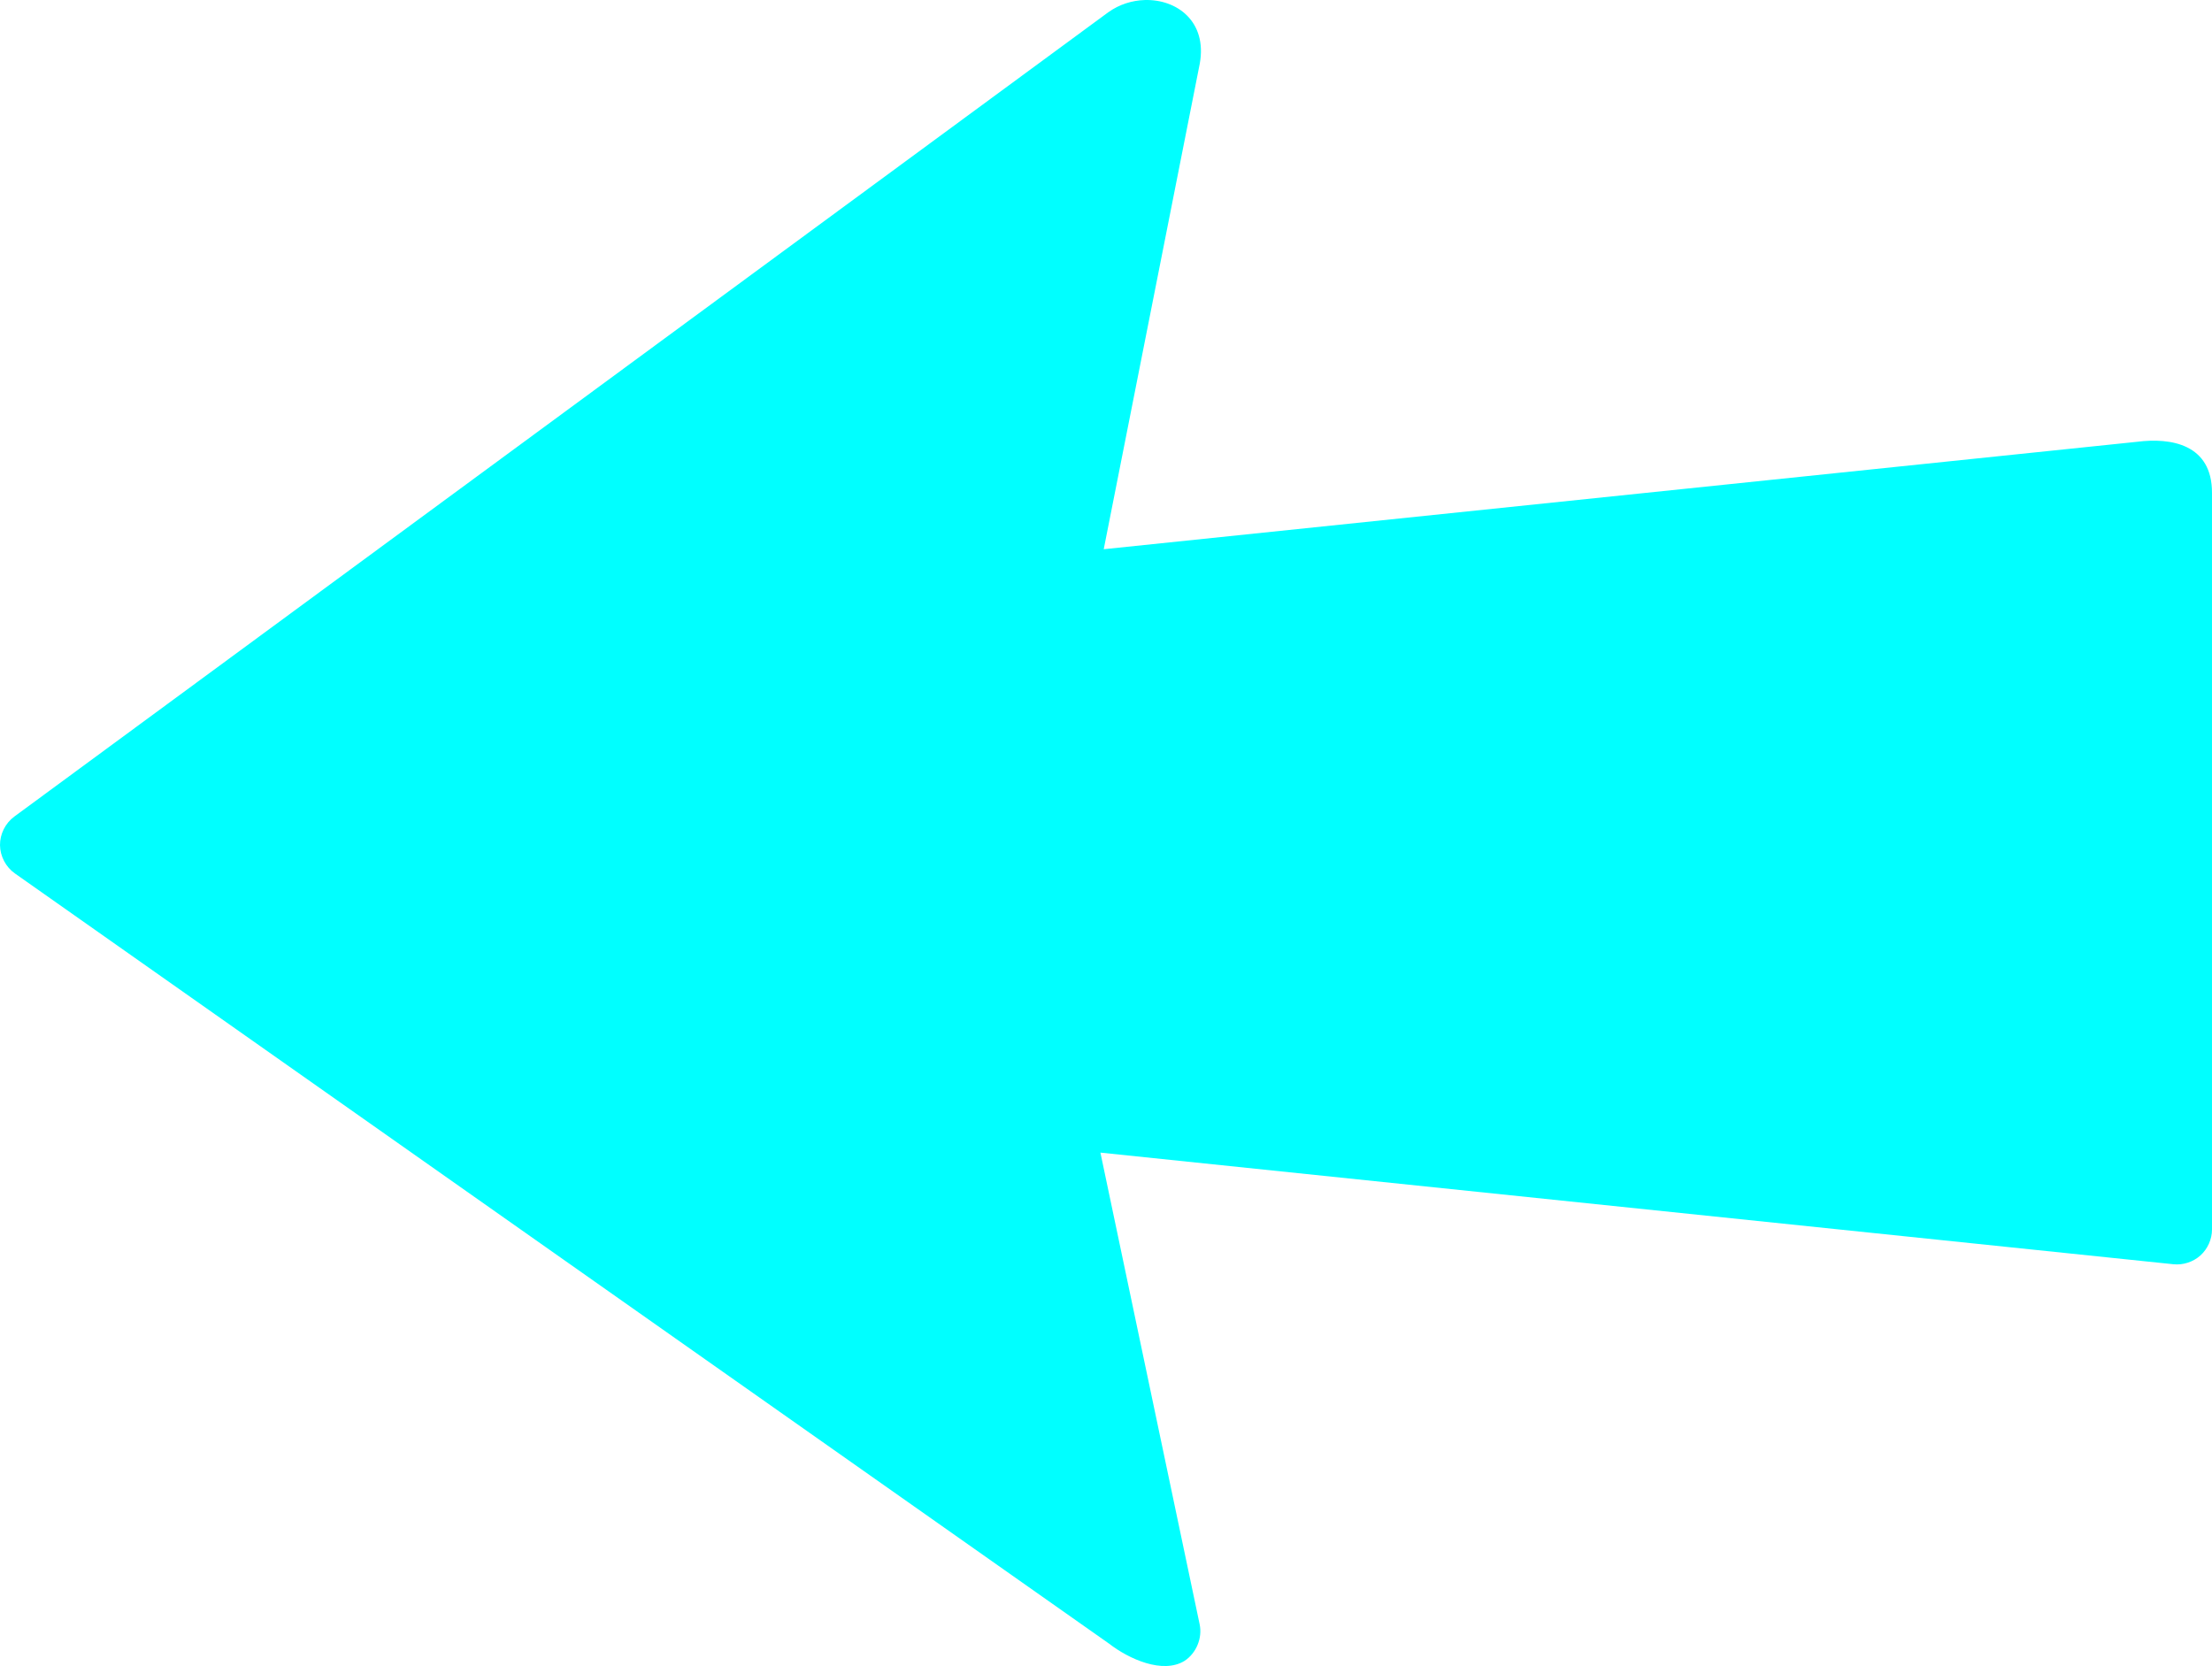 <?xml version="1.0" encoding="UTF-8" standalone="no"?>
<svg
   id="svg1"
   viewBox="0 0 474.346 357.284"
   version="1.0"
   y="0"
   x="0"
   sodipodi:docname="Cyan Arrow.svg"
   width="474.346"
   height="357.284"
   inkscape:version="1.1-alpha (137f427, 2021-01-31)"
   xmlns:inkscape="http://www.inkscape.org/namespaces/inkscape"
   xmlns:sodipodi="http://sodipodi.sourceforge.net/DTD/sodipodi-0.dtd"
   xmlns="http://www.w3.org/2000/svg"
   xmlns:svg="http://www.w3.org/2000/svg"
   xmlns:rdf="http://www.w3.org/1999/02/22-rdf-syntax-ns#"
   xmlns:cc="http://creativecommons.org/ns#"
   xmlns:dc="http://purl.org/dc/elements/1.1/">
  <defs
     id="defs10" />
  <sodipodi:namedview
     id="namedview8"
     pagecolor="#505050"
     bordercolor="#eeeeee"
     borderopacity="1"
     objecttolerance="10.0"
     gridtolerance="10.0"
     guidetolerance="10.0"
     inkscape:pageshadow="0"
     inkscape:pageopacity="0"
     inkscape:pagecheckerboard="0"
     showgrid="false"
     fit-margin-top="0"
     fit-margin-left="0"
     fit-margin-right="0"
     fit-margin-bottom="0"
     inkscape:zoom="1"
     inkscape:cx="202.5"
     inkscape:cy="211"
     inkscape:current-layer="svg1" />
  <path
     id="path3063"
     style="color:#000000;fill:#00ffff;fill-rule:evenodd;-inkscape-stroke:none;fill-opacity:1"
     d="m 245.487,0.006 c -2.691,0.08 -5.435,0.926 -7.764,2.584 h -0.008 L 3.065,175.12 c -1.912,1.402 -3.089,3.754 -3.064,6.125 0.024,2.371 1.249,4.7 3.189,6.062 L 237.85,352.497 c 4.182,3.247 11.503,6.592 16.197,3.66 2.497,-1.647 3.829,-4.89 3.209,-7.816 l -21.281,-101.16 230.09,23.939 c 2.079,0.218 4.238,-0.484 5.793,-1.881 1.555,-1.397 2.482,-3.466 2.488,-5.557 v -157.941 c 0.049,-10.531 -8.873,-11.915 -16.031,-11 L 236.686,117.782 257.286,13.622 C 258.897,4.598 252.364,-0.198 245.487,0.006 Z" />
</svg>
